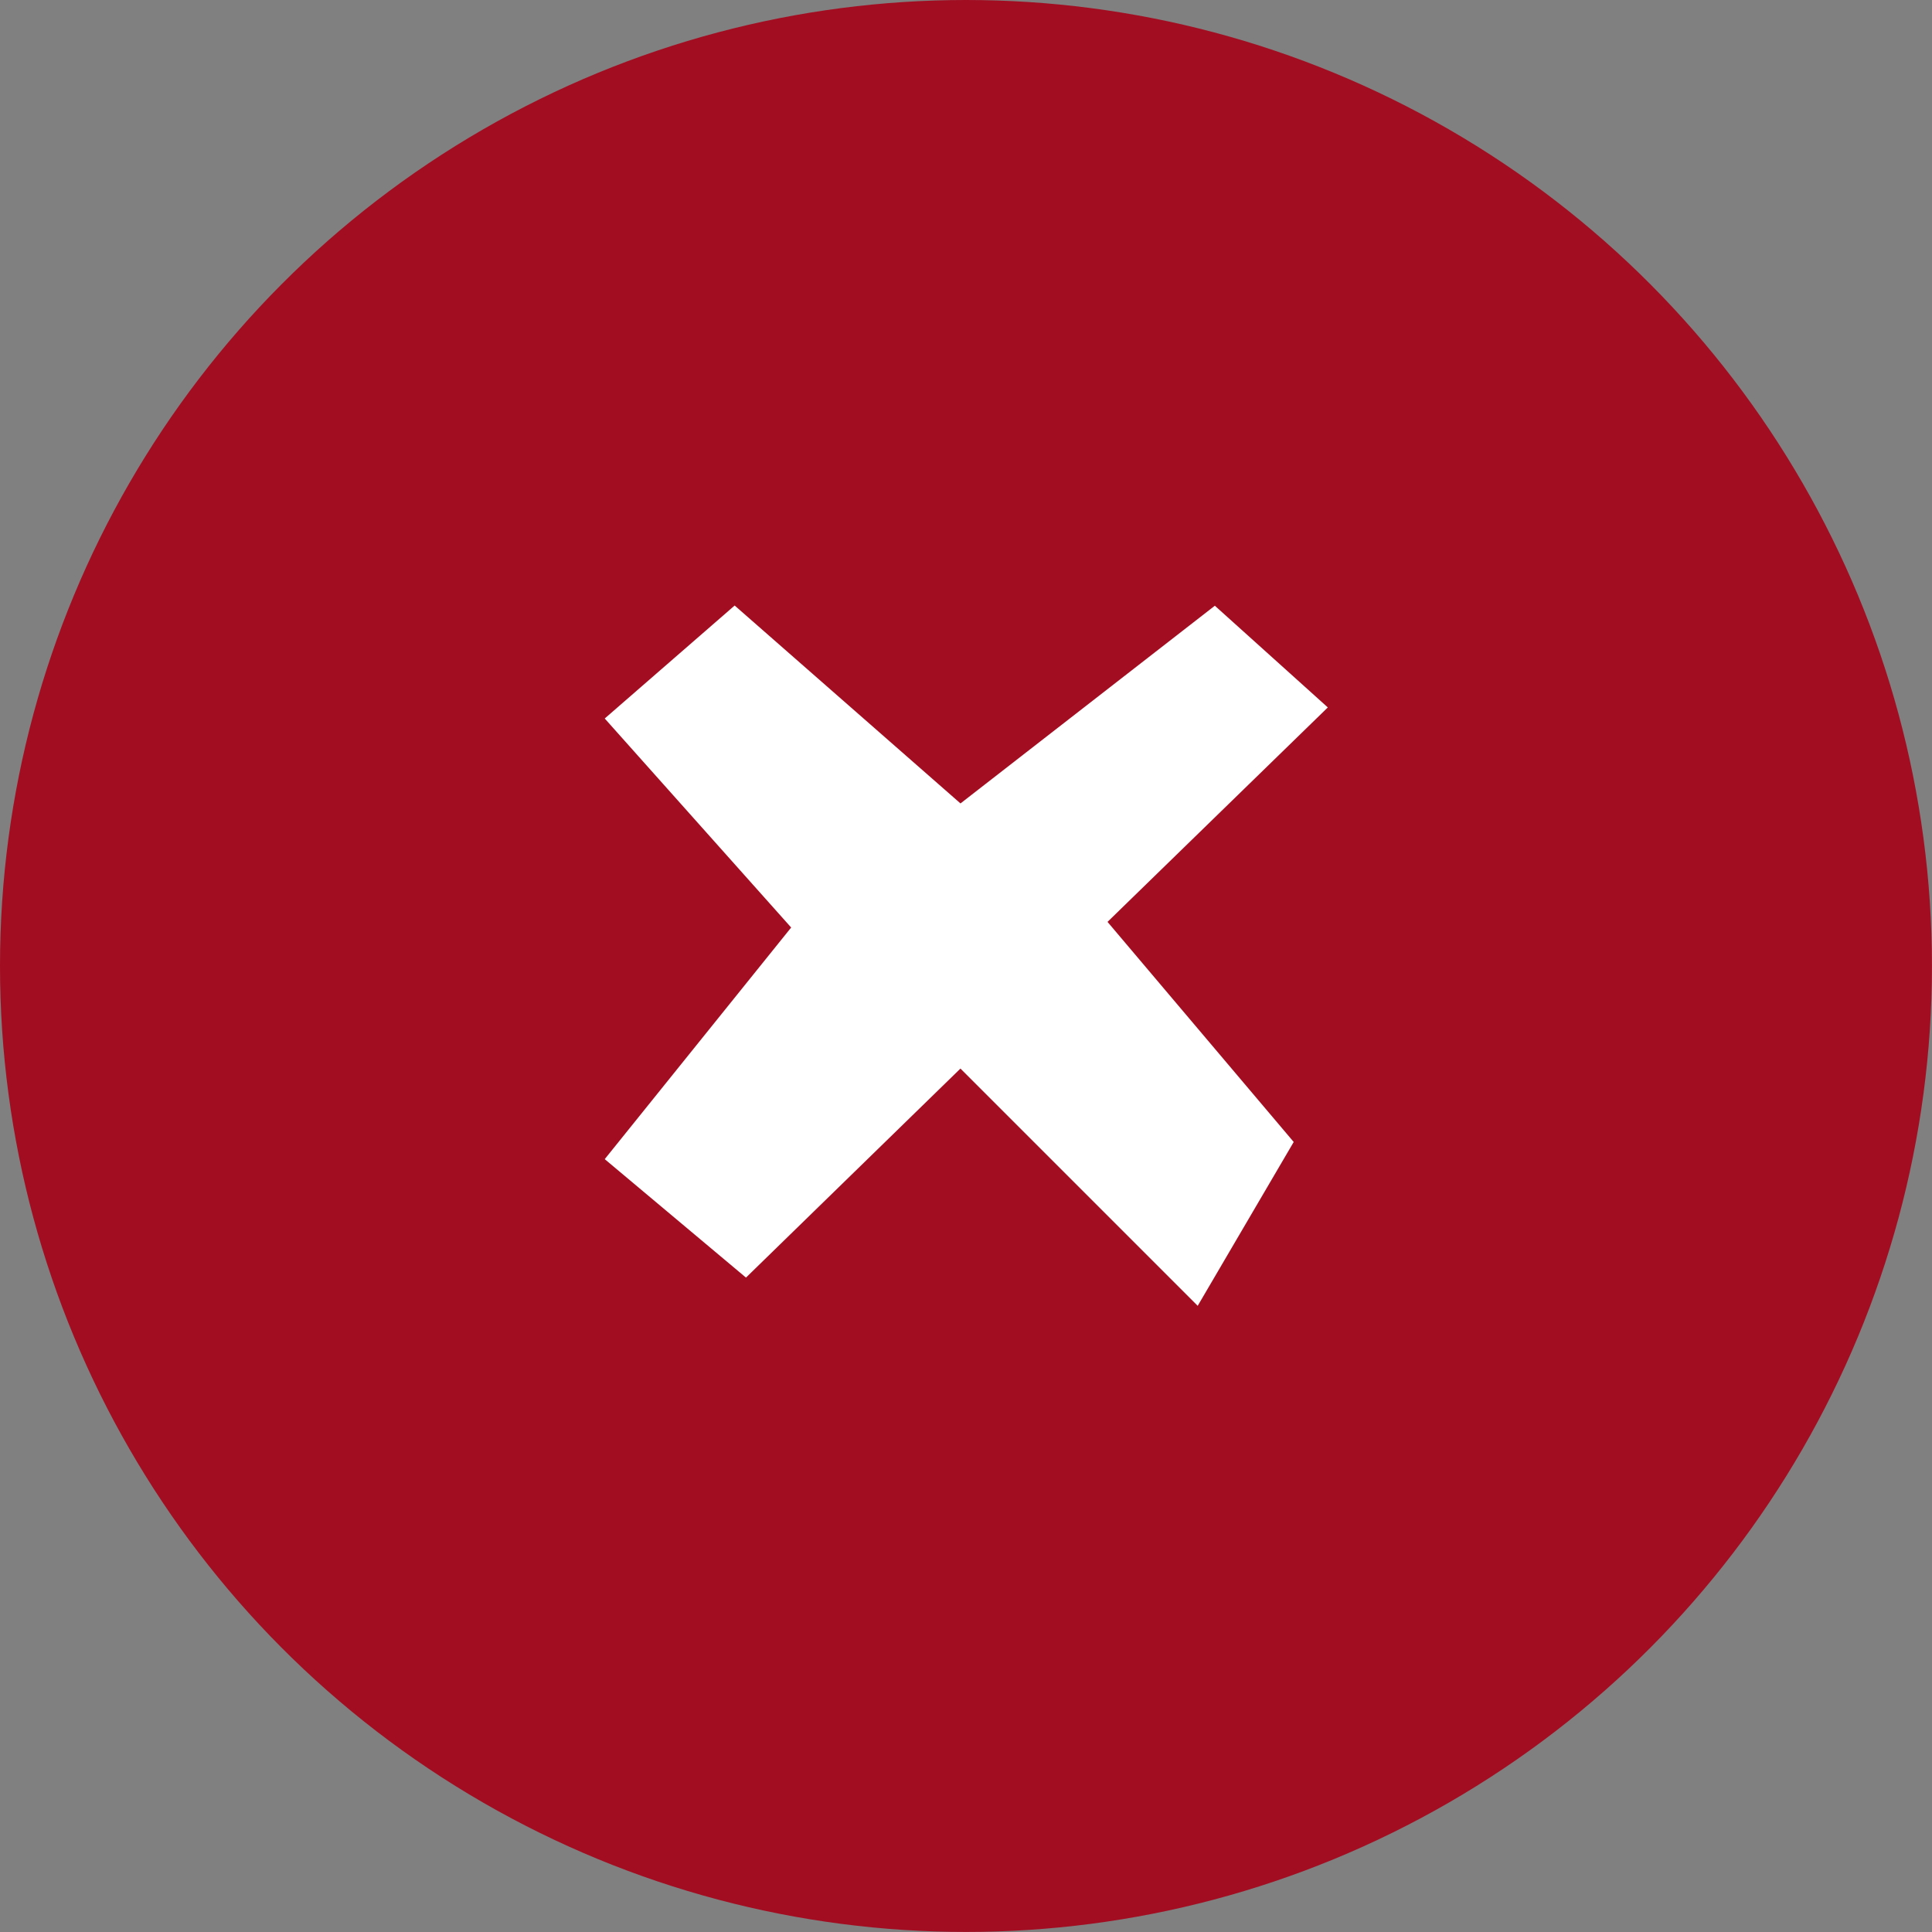 <svg xmlns="http://www.w3.org/2000/svg" width="38.737" height="38.737" viewBox="0 0 38.737 38.737"><rect x="0" y="0" width="38.737" height="38.737" fill="#808080" stroke="none"/><ellipse cx="19.368" cy="19.368" rx="19.368" ry="19.368" transform="translate(0 0)" fill="#a30d22"/><path d="M15.094,12.525l-2.605,2.265,3.738,4.191-3.738,4.644L15.321,26l4.3-4.191,4.757,4.757,1.925-3.285L22.57,18.868l4.417-4.3-2.265-2.039-5.1,3.964Z" transform="translate(-0.364 -0.384)" fill="#fff"/></svg>